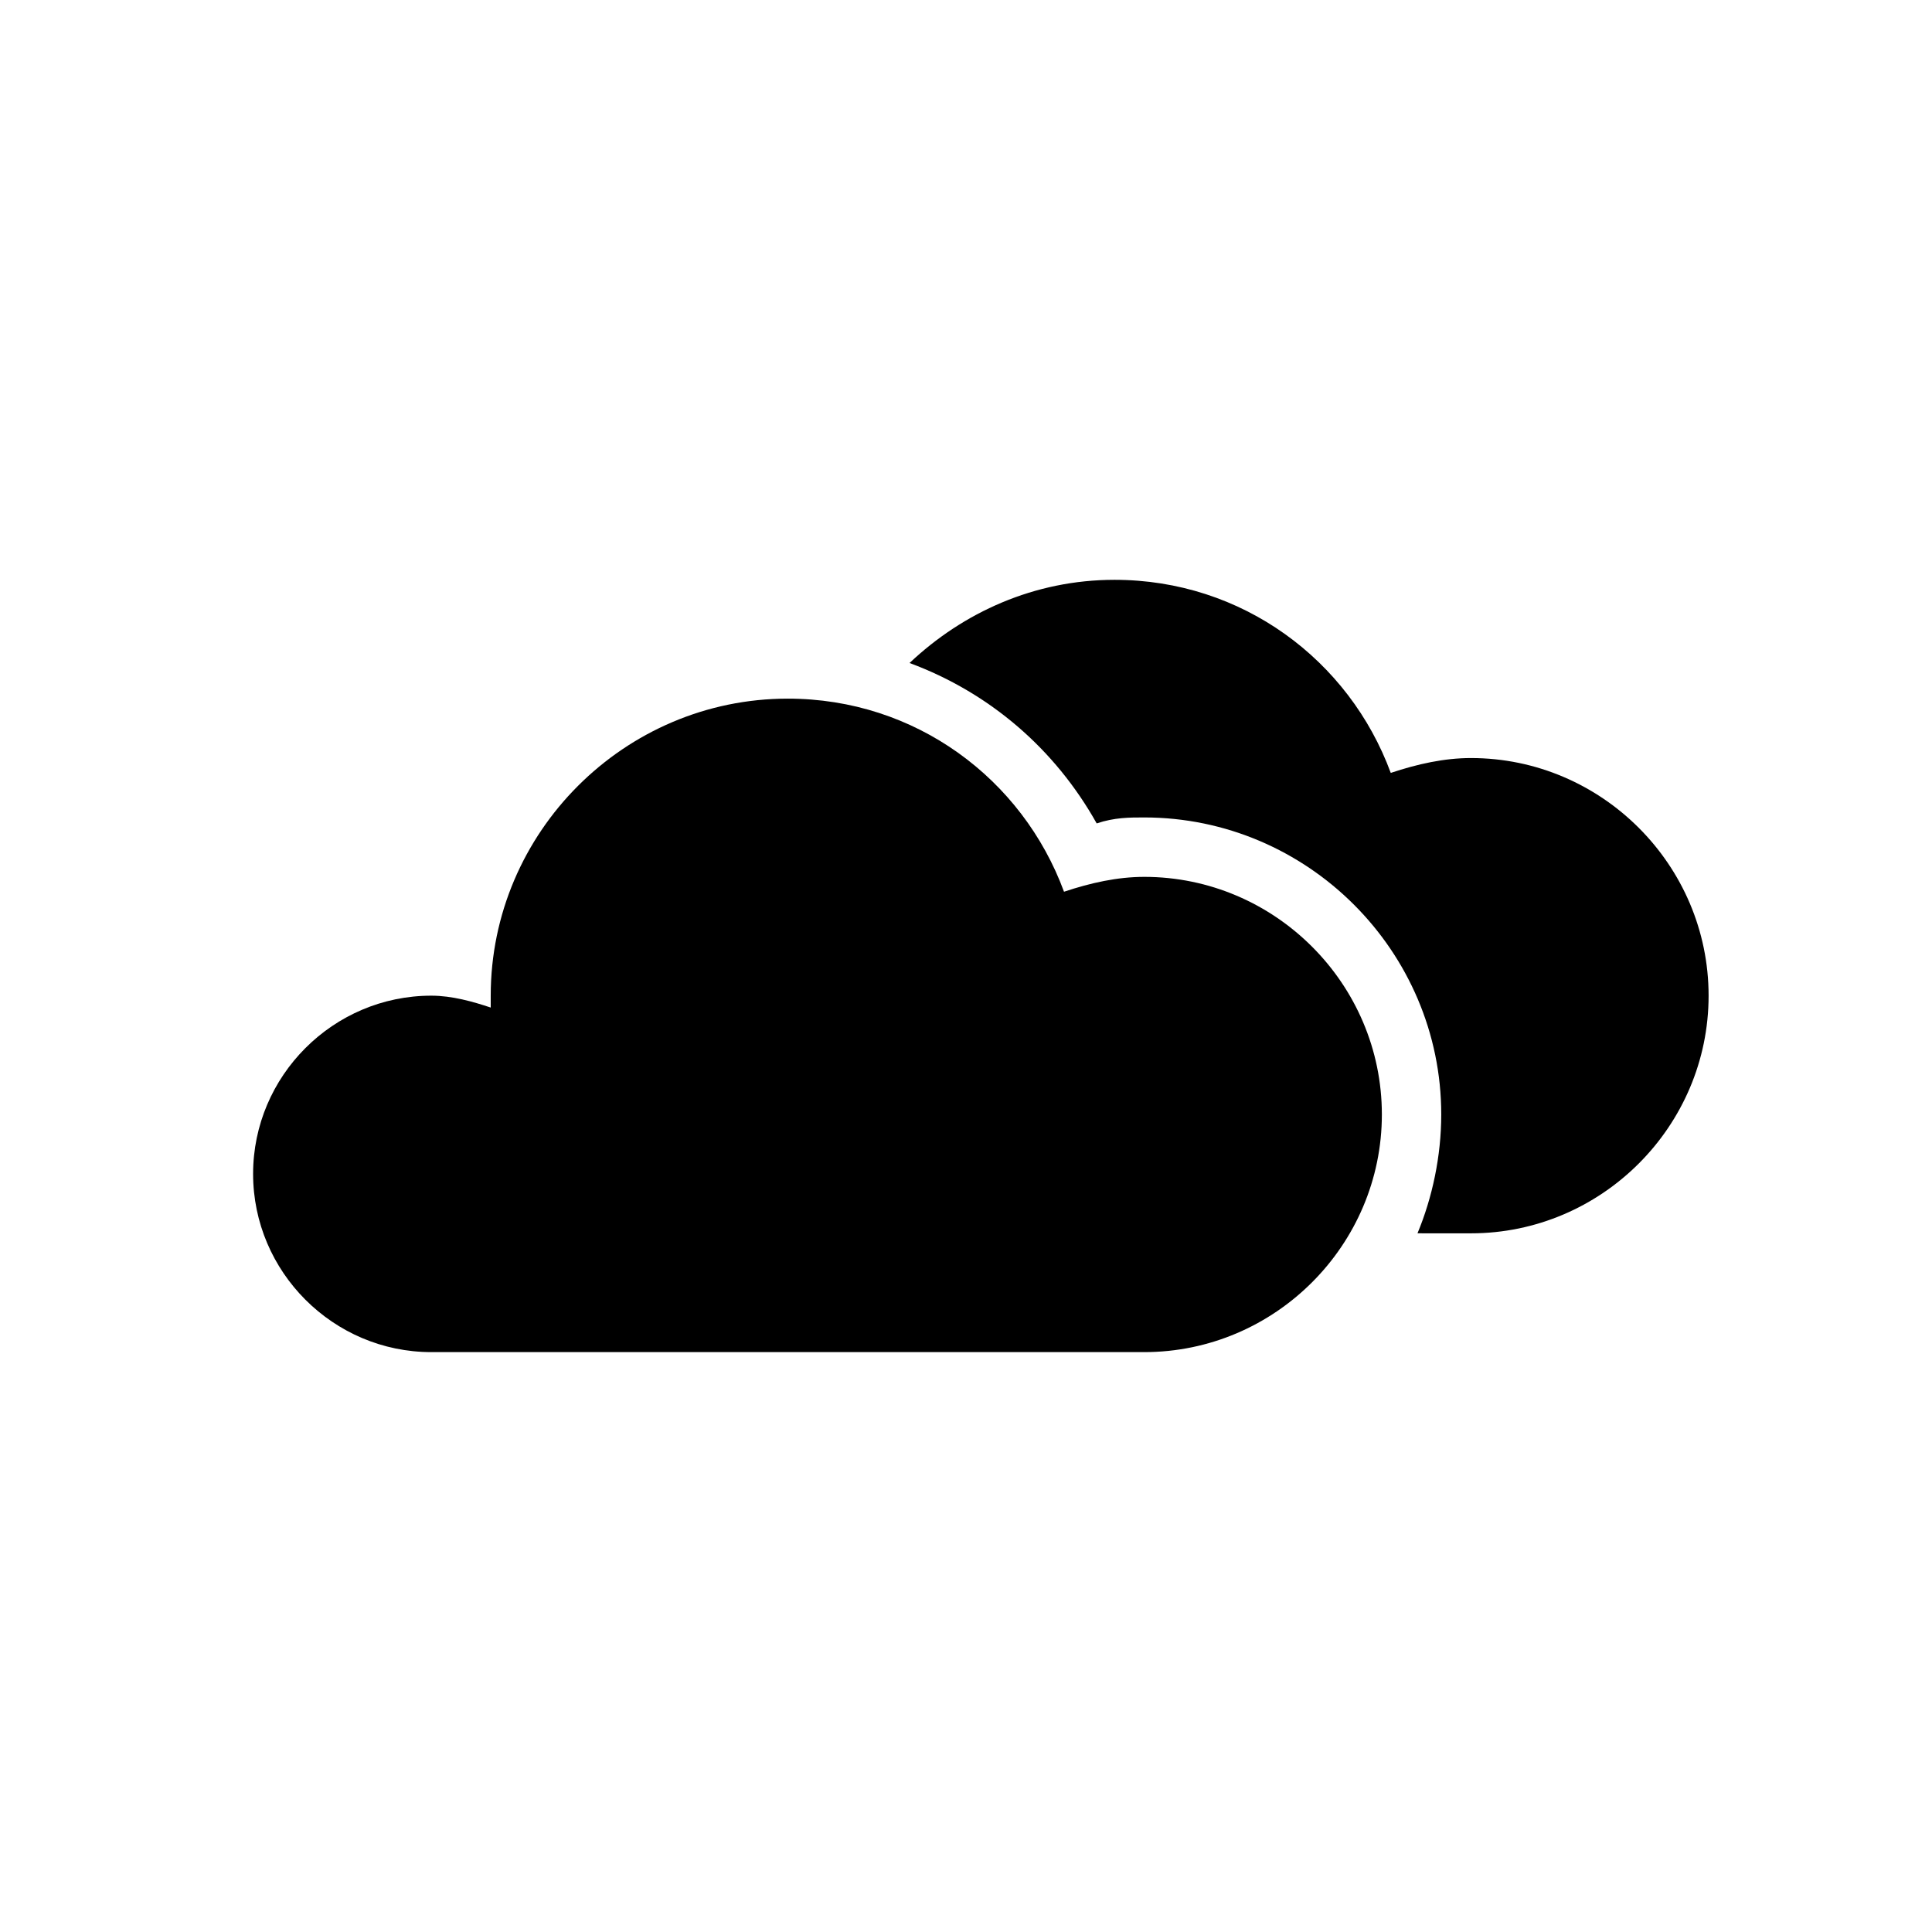<?xml version="1.0" encoding="UTF-8"?>
<!-- Uploaded to: ICON Repo, www.svgrepo.com, Generator: ICON Repo Mixer Tools -->
<svg fill="#000000" width="800px" height="800px" version="1.1" viewBox="144 144 512 512" xmlns="http://www.w3.org/2000/svg">
 <g>
  <path d="m533.82 344.89c-7.086 0-14.168 1.574-21.254 3.938-11.023-29.914-39.363-51.168-73.211-51.168-21.254 0-40.148 8.66-54.316 22.043 21.254 7.871 38.574 22.828 49.594 42.508 4.723-1.578 8.656-1.578 12.594-1.578 43.297 0 78.719 35.426 78.719 78.719 0 11.02-2.363 22.043-6.297 31.488l14.172 0.004c34.637 0 62.977-28.34 62.977-62.977 0-34.637-28.34-62.977-62.977-62.977z"/>
  <path d="m447.23 376.38c-7.086 0-14.168 1.574-21.254 3.938-11.02-29.914-39.359-51.172-73.211-51.172-43.297 0-78.719 35.426-78.719 78.719v3.148c-4.723-1.574-10.234-3.148-15.742-3.148-25.977 0-47.23 21.254-47.23 47.23 0 25.977 21.254 47.23 47.23 47.23h188.93c34.637 0 62.977-28.34 62.977-62.977-0.004-34.629-28.344-62.969-62.98-62.969z"/>
 </g>
</svg>